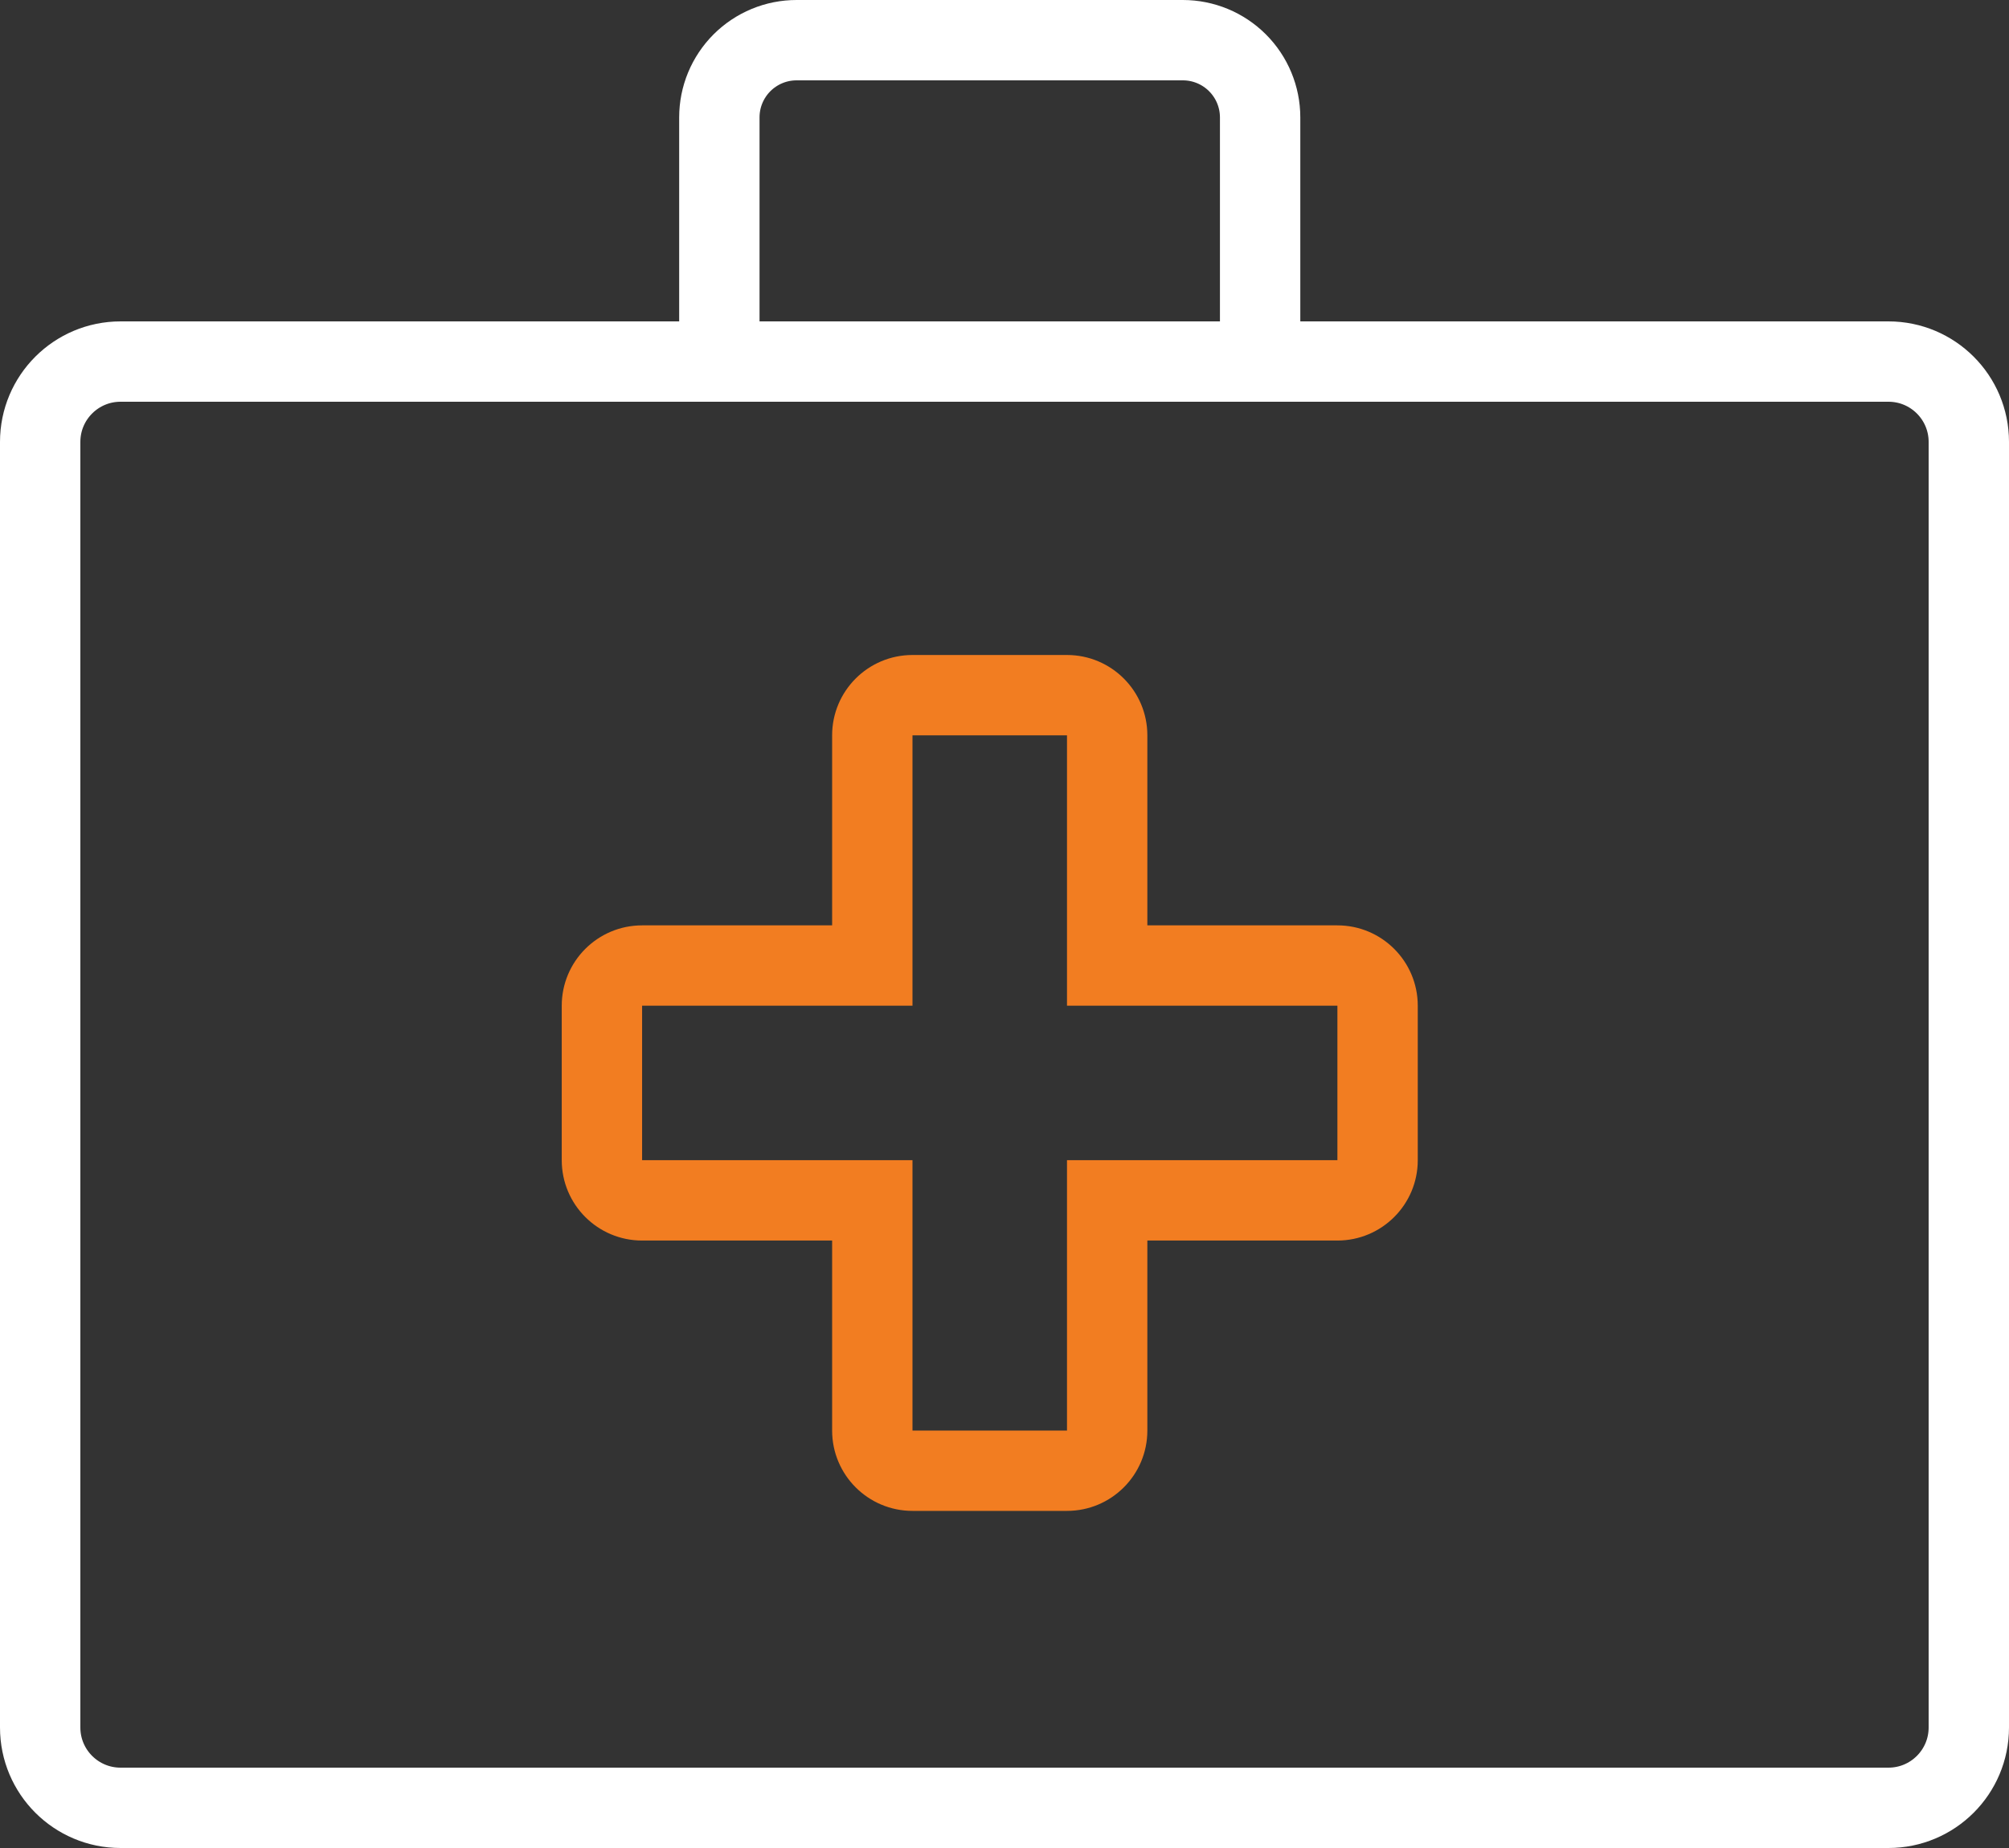 <svg width="75" height="69" viewBox="0 0 75 69" fill="none" xmlns="http://www.w3.org/2000/svg">
<rect x="0" y="0" width="75" height="69" fill="#333333" stroke="none"/>
<path d="M70.5 13.5H4.5C2.843 13.5 1.5 14.843 1.5 16.5V64.5C1.5 66.157 2.843 67.5 4.5 67.5H70.5C72.157 67.5 73.5 66.157 73.5 64.5V16.5C73.5 14.843 72.157 13.5 70.5 13.5Z" stroke="white" stroke-width="3" stroke-linejoin="round"/>
<path d="M26.855 13.036V4.384C26.855 4.005 26.929 3.63 27.074 3.28C27.219 2.93 27.432 2.612 27.699 2.344C27.967 2.077 28.285 1.864 28.635 1.719C28.985 1.574 29.36 1.5 29.739 1.5H44.159C44.924 1.5 45.657 1.804 46.198 2.345C46.739 2.886 47.043 3.619 47.043 4.384V13.036" stroke="white" stroke-width="3" stroke-linejoin="round"/>
<path d="M34.065 27.456V37.551H23.971V43.319H34.065V53.413H39.833V43.319H49.928V37.551H39.833V27.456H34.065ZM34.065 24.456H39.833C41.49 24.456 42.833 25.8 42.833 27.456V34.551H49.928C51.584 34.551 52.928 35.894 52.928 37.551V43.319C52.928 44.976 51.584 46.319 49.928 46.319H42.833V53.413C42.833 55.07 41.49 56.413 39.833 56.413H34.065C32.408 56.413 31.065 55.07 31.065 53.413V46.319H23.971C22.314 46.319 20.971 44.976 20.971 43.319V37.551C20.971 35.894 22.314 34.551 23.971 34.551H31.065V27.456C31.065 25.8 32.408 24.456 34.065 24.456Z" fill="#F27D21"/>
</svg>
